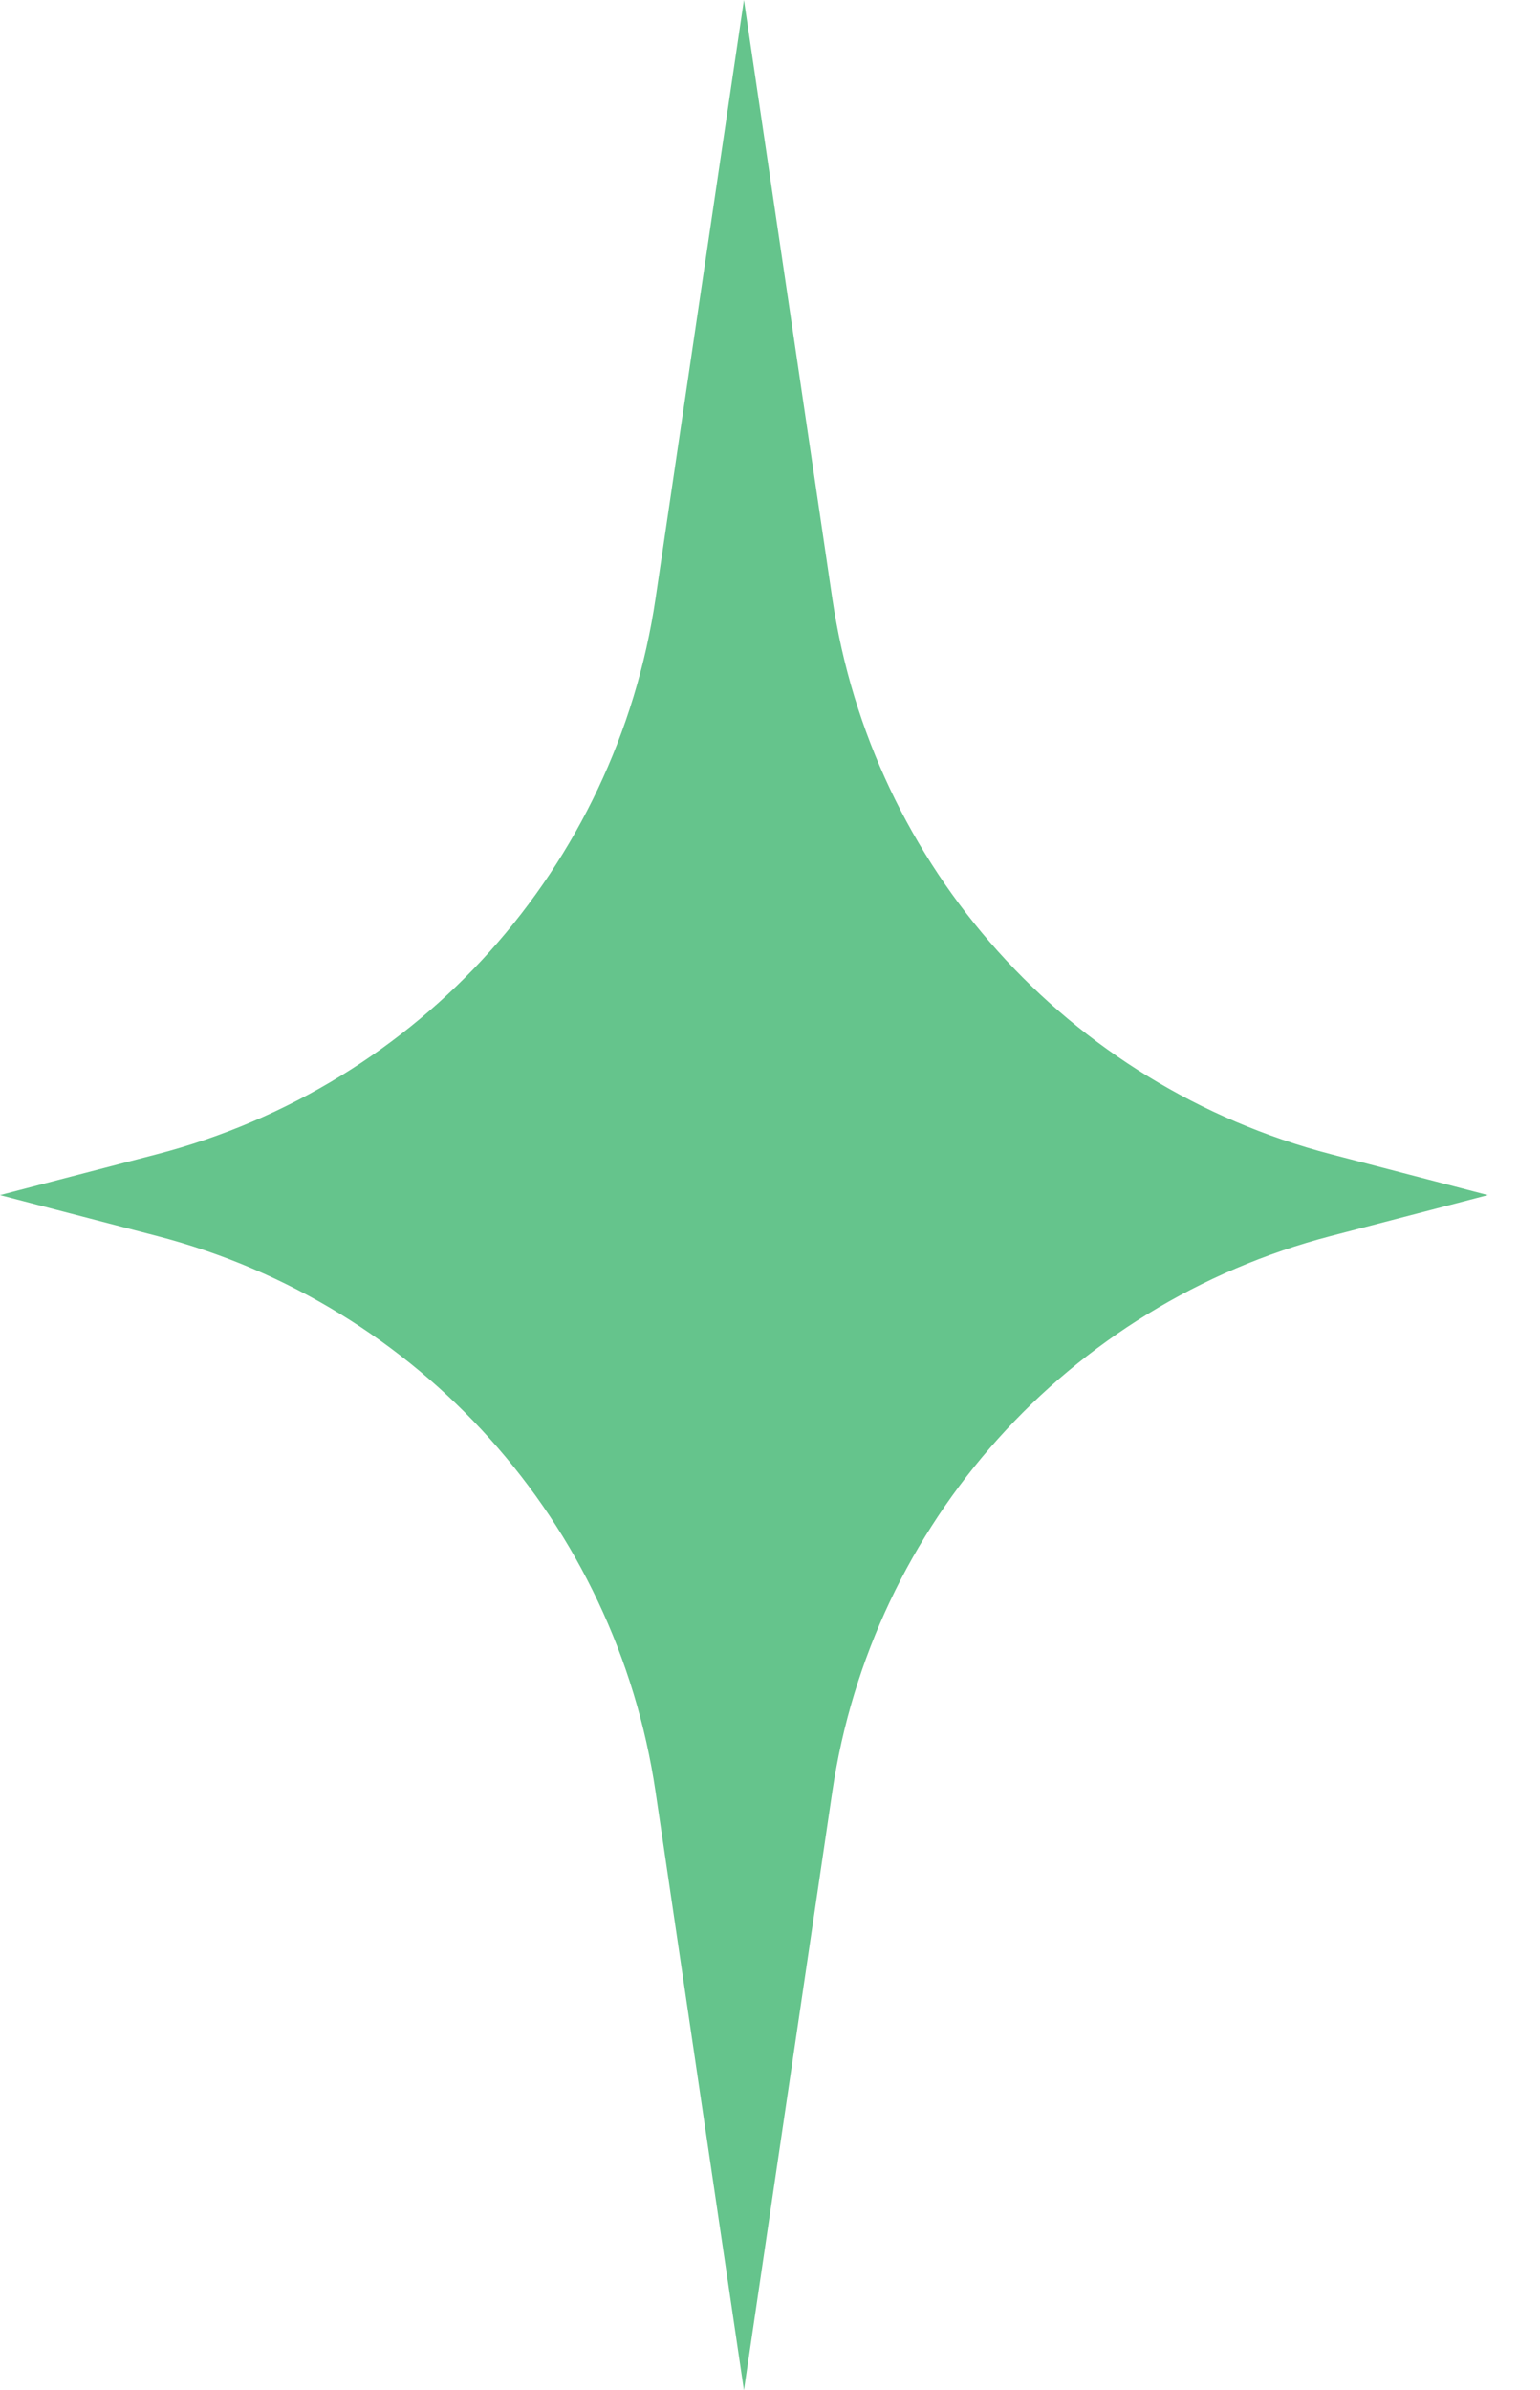 <?xml version="1.0" encoding="UTF-8"?> <svg xmlns="http://www.w3.org/2000/svg" width="29" height="45" viewBox="0 0 29 45" fill="none"><path d="M14.009 0L15.673 11.266C16.42 16.322 20.116 20.441 25.062 21.73L28.019 22.5L25.062 23.27C20.116 24.559 16.42 28.678 15.673 33.734L14.009 45L12.345 33.734C11.599 28.678 7.903 24.559 2.957 23.27L0 22.5L2.957 21.73C7.903 20.441 11.599 16.322 12.345 11.266L14.009 0Z" fill="#65C48C"></path></svg> 
